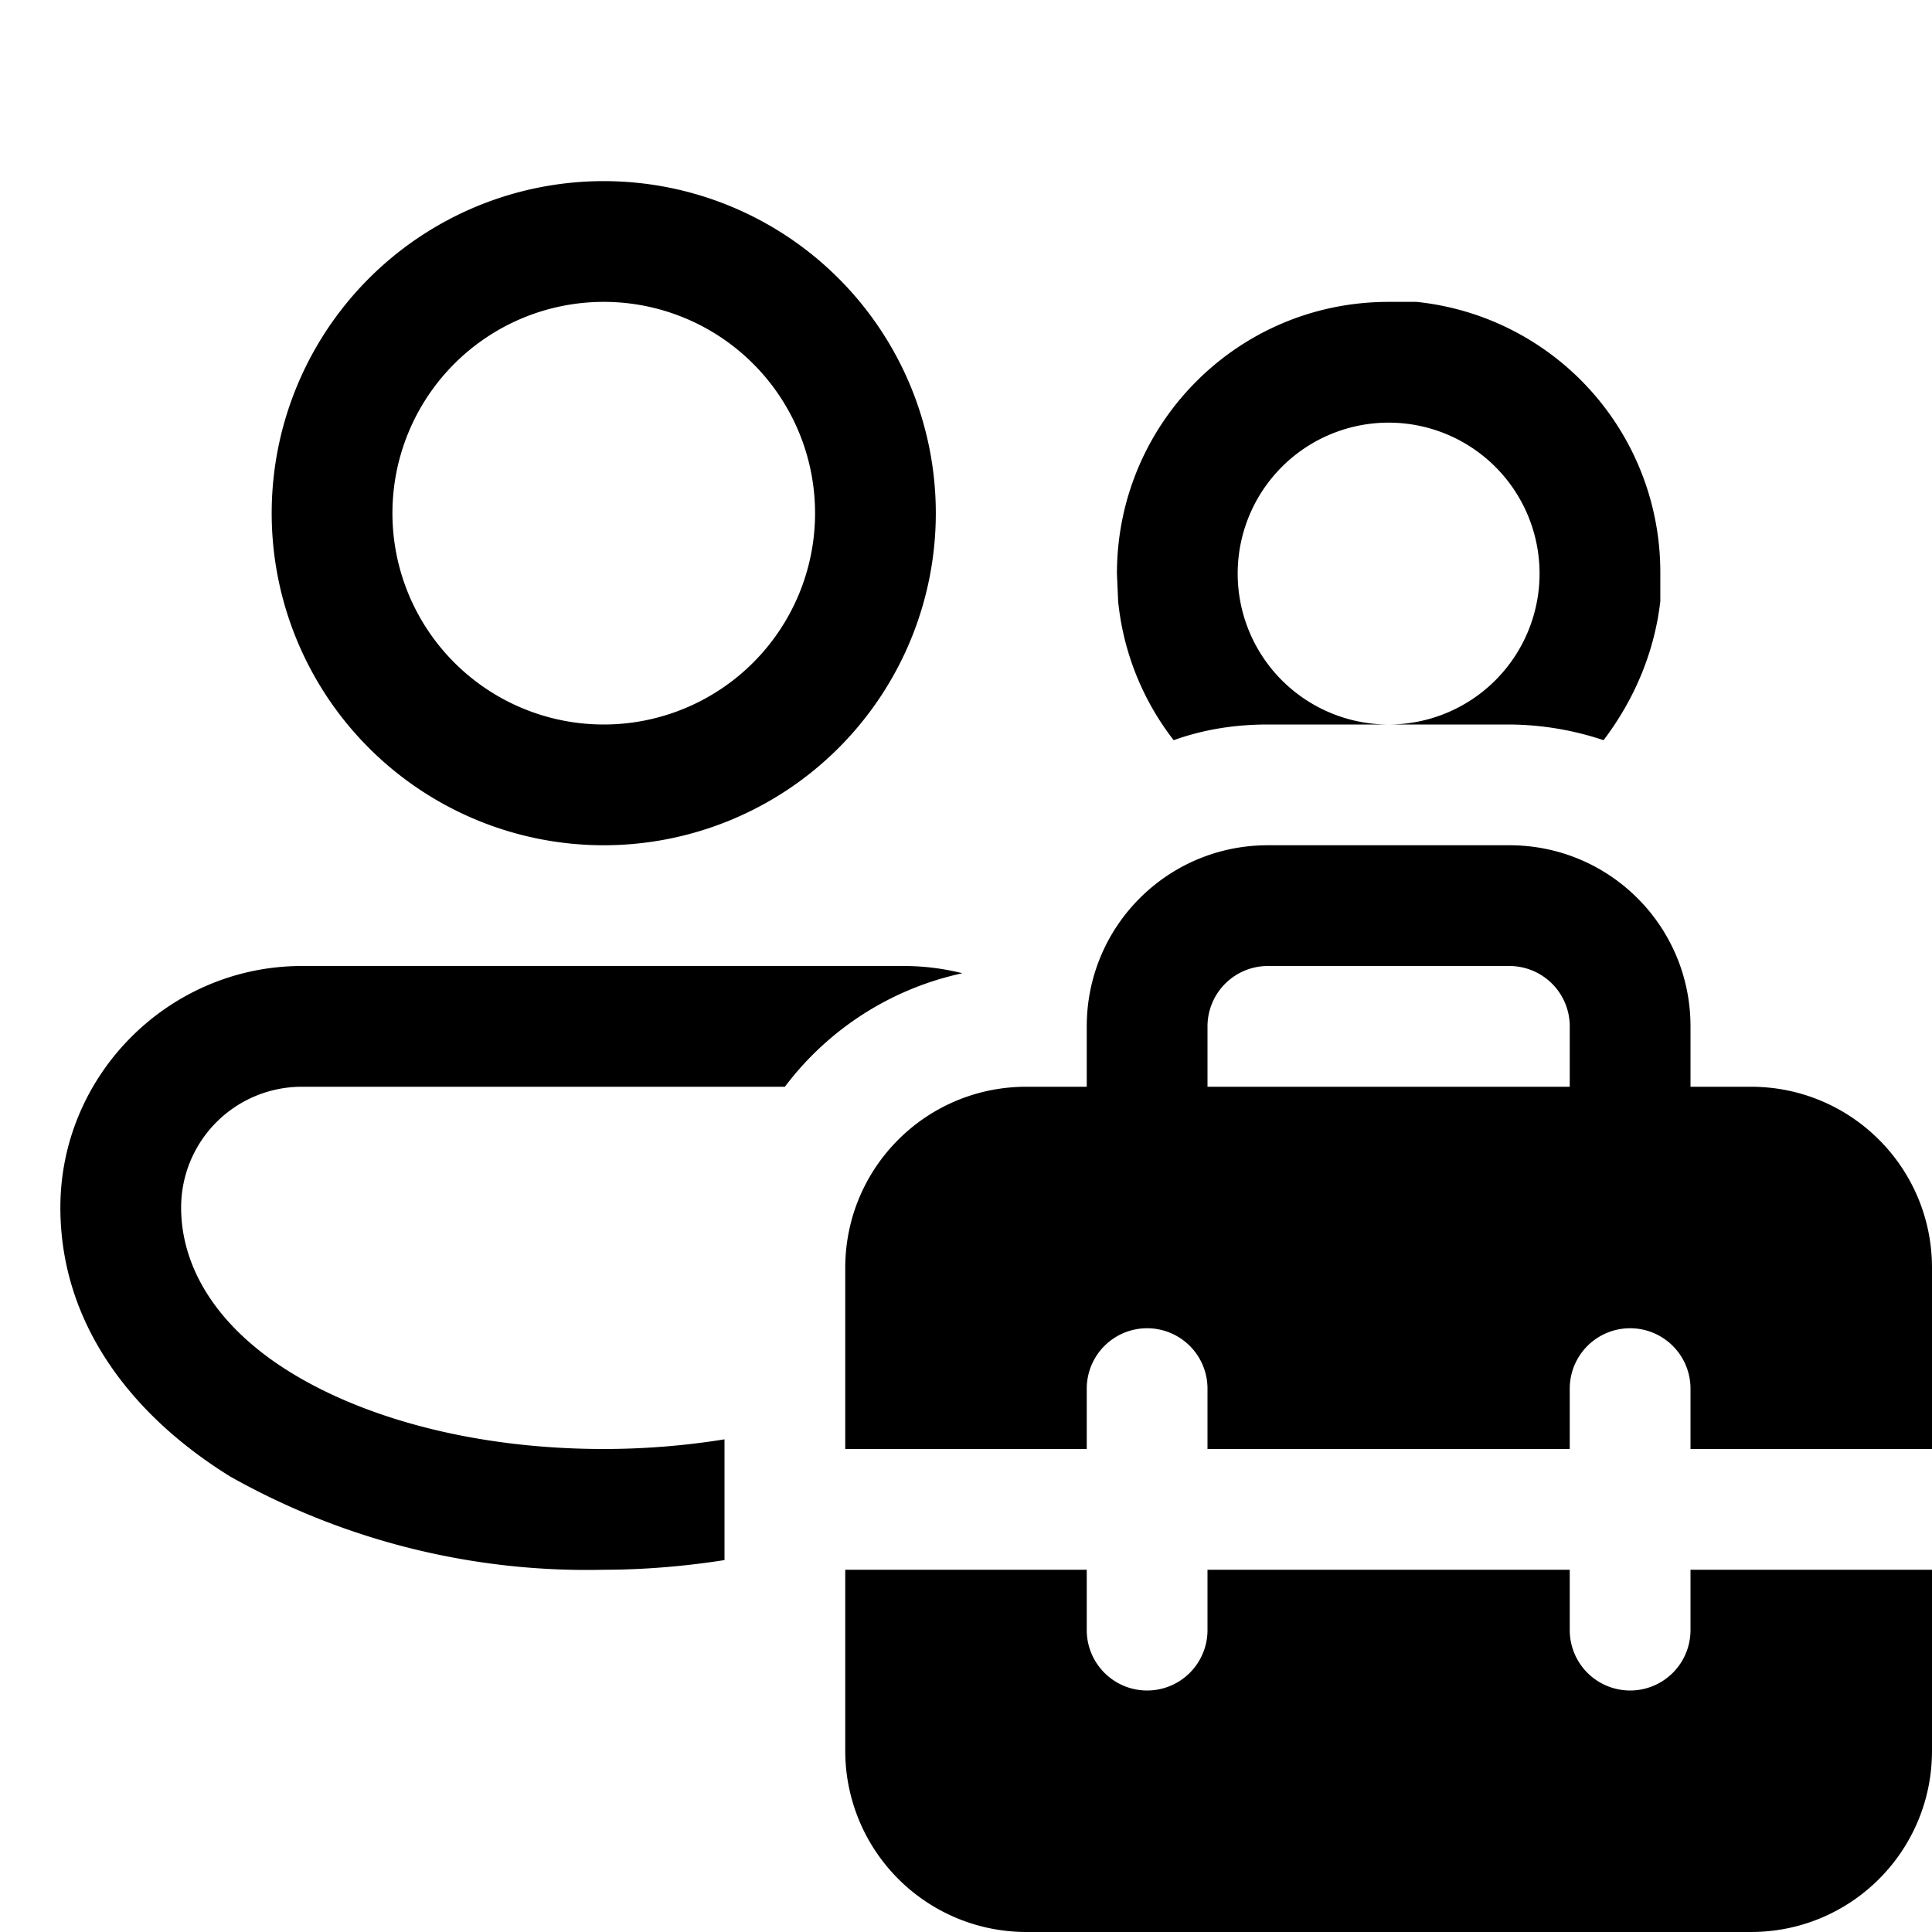 <svg width="16" height="16" viewBox="0 0 16 16" xmlns="http://www.w3.org/2000/svg"><path d="M9 13.5a.5.5 0 0 0 1 0V13h3v.5a.5.5 0 0 0 1 0V13h2v1.5c0 .83-.67 1.5-1.5 1.5h-6A1.5 1.5 0 0 1 7 14.5V13h2v.5ZM7.5 8a2 2 0 0 1 .47.06A2.5 2.5 0 0 0 6.5 9h-4a1 1 0 0 0-1 1c0 .5.3 1 .93 1.38.63.38 1.54.62 2.57.62.35 0 .69-.03 1-.08v1c-.32.05-.66.08-1 .08a6.02 6.02 0 0 1-3.09-.77C1.1 11.73.5 10.97.5 10c0-1.1.9-2 2-2h5Zm5-1c.83 0 1.5.67 1.5 1.5V9h.5c.83 0 1.5.67 1.5 1.5V12h-2v-.5a.5.5 0 0 0-1 0v.5h-3v-.5a.5.5 0 0 0-1 0v.5H7v-1.5C7 9.67 7.67 9 8.5 9H9v-.5c0-.83.67-1.5 1.5-1.5h2Zm-2 1a.5.5 0 0 0-.5.5V9h3v-.5a.5.5 0 0 0-.5-.5h-2ZM5 1.5A2.75 2.75 0 1 1 5 7a2.75 2.75 0 0 1 0-5.5Zm6.73 1a2.25 2.25 0 0 1 2.02 2.25v.23c-.05.43-.22.82-.47 1.15A2.5 2.5 0 0 0 12.5 6h-.98a1.25 1.25 0 1 0-.04 0h-.98c-.27 0-.53.04-.78.13a2.24 2.24 0 0 1-.46-1.15l-.01-.23c0-1.24 1-2.25 2.25-2.25h.23ZM5 2.5A1.75 1.75 0 1 0 5 6a1.75 1.75 0 0 0 0-3.5Z"/></svg>